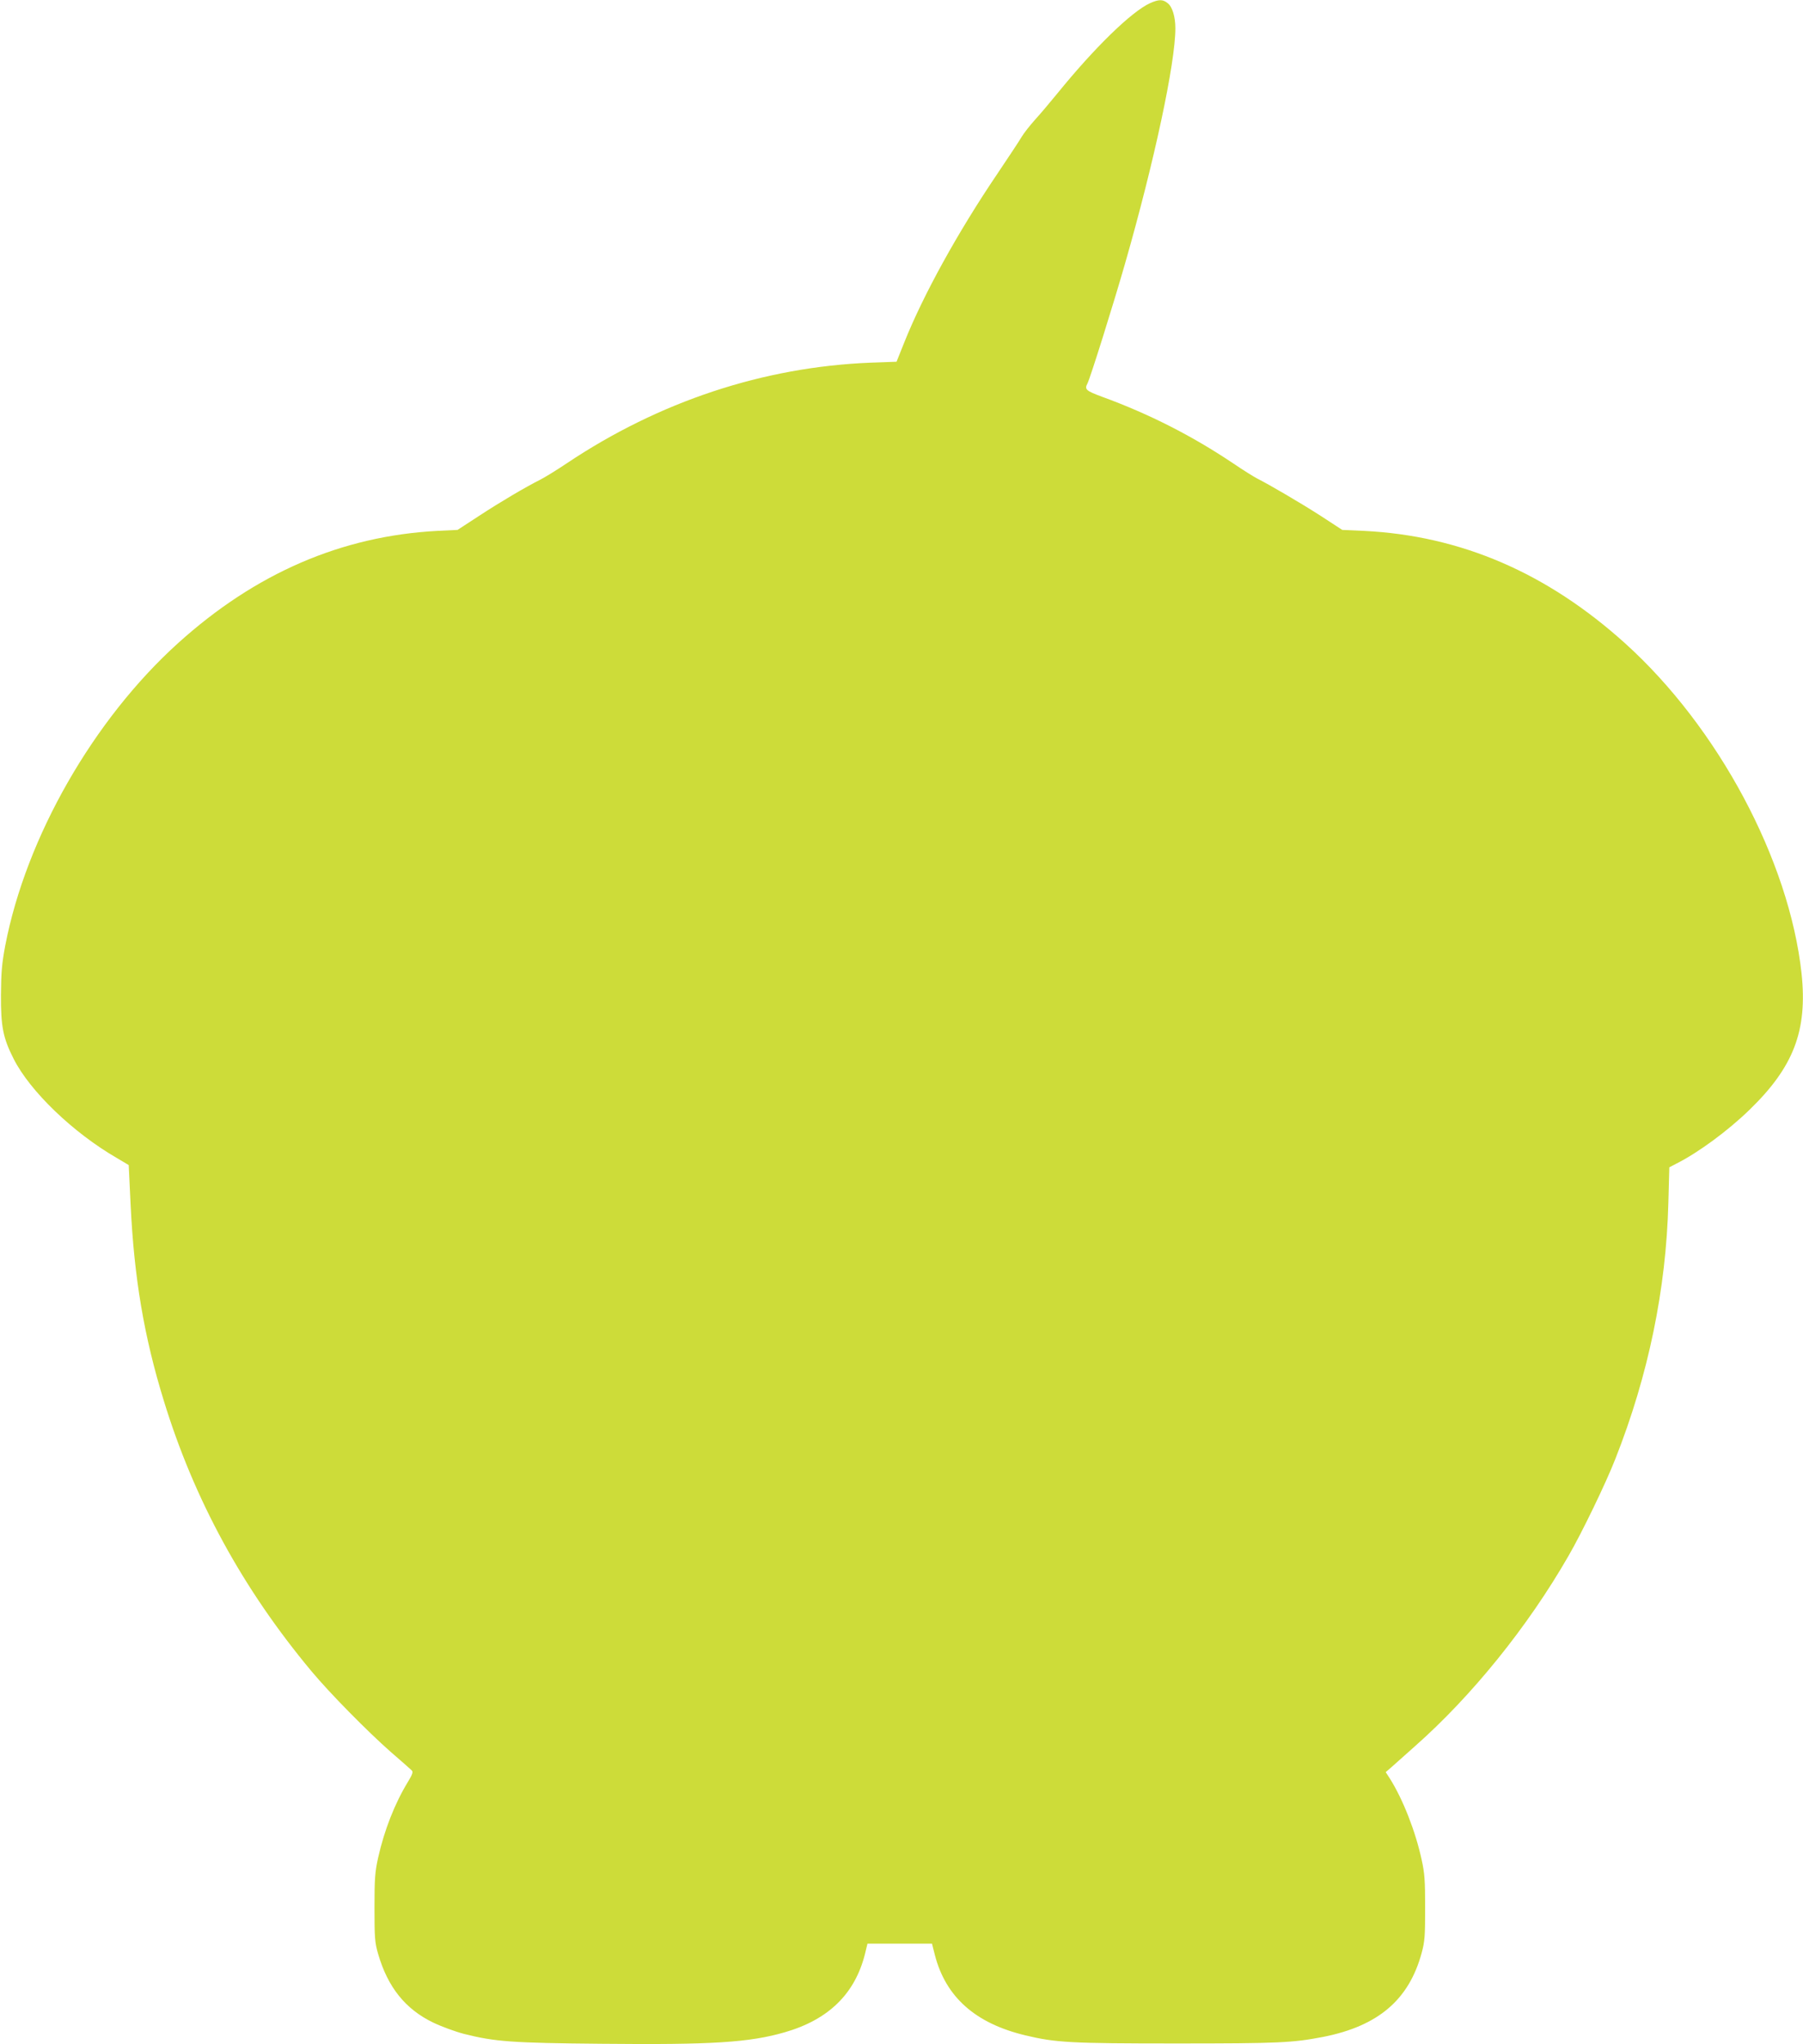 <?xml version="1.0" standalone="no"?>
<!DOCTYPE svg PUBLIC "-//W3C//DTD SVG 20010904//EN"
 "http://www.w3.org/TR/2001/REC-SVG-20010904/DTD/svg10.dtd">
<svg version="1.0" xmlns="http://www.w3.org/2000/svg"
 width="1129pt" height="1280pt" viewBox="0 0 1129 1280"
 preserveAspectRatio="xMidYMid meet">
<g transform="translate(0,1280) scale(0.1,-0.1)"
fill="#cddc39" stroke="none">
<path d="M7201 12780 c-116 -53 -347 -278 -580 -565 -45 -55 -108 -130 -141
-166 -32 -36 -69 -83 -82 -105 -12 -21 -82 -127 -154 -234 -247 -365 -463
-757 -582 -1055 l-48 -120 -165 -6 c-668 -27 -1320 -242 -1900 -630 -64 -43
-139 -89 -167 -103 -93 -47 -246 -137 -382 -226 l-135 -88 -125 -6 c-602 -32
-1140 -265 -1625 -703 -530 -479 -951 -1214 -1082 -1893 -21 -112 -26 -165
-27 -310 -1 -197 13 -269 79 -399 102 -203 372 -463 647 -622 l74 -44 12 -250
c22 -457 84 -824 207 -1223 191 -624 497 -1183 926 -1697 116 -139 351 -377
494 -503 66 -57 126 -110 133 -117 10 -9 6 -23 -23 -71 -83 -136 -148 -302
-187 -475 -20 -91 -23 -131 -23 -314 0 -189 2 -218 23 -290 60 -207 170 -345
344 -429 52 -25 139 -57 193 -71 194 -49 300 -57 862 -62 693 -7 925 8 1147
72 274 79 439 240 502 489 l16 66 202 0 202 0 18 -71 c68 -263 253 -428 566
-503 191 -46 284 -51 945 -51 643 0 728 4 920 41 345 68 537 232 617 525 20
74 22 107 22 284 0 169 -3 216 -22 301 -38 176 -117 378 -199 508 l-26 40 35
30 c19 17 85 76 147 131 358 316 708 750 961 1190 85 146 237 461 295 610 207
524 318 1063 332 1603 l6 223 46 24 c135 68 320 204 455 335 278 269 365 497
327 855 -77 708 -522 1541 -1105 2067 -490 442 -1029 674 -1636 704 l-135 6
-135 88 c-126 81 -319 194 -400 235 -19 10 -87 52 -150 95 -255 171 -524 308
-817 415 -103 38 -113 47 -94 83 17 31 162 494 236 752 182 634 315 1254 315
1473 0 72 -19 135 -48 157 -31 25 -55 25 -111 0z"/>
</g>
</svg>
